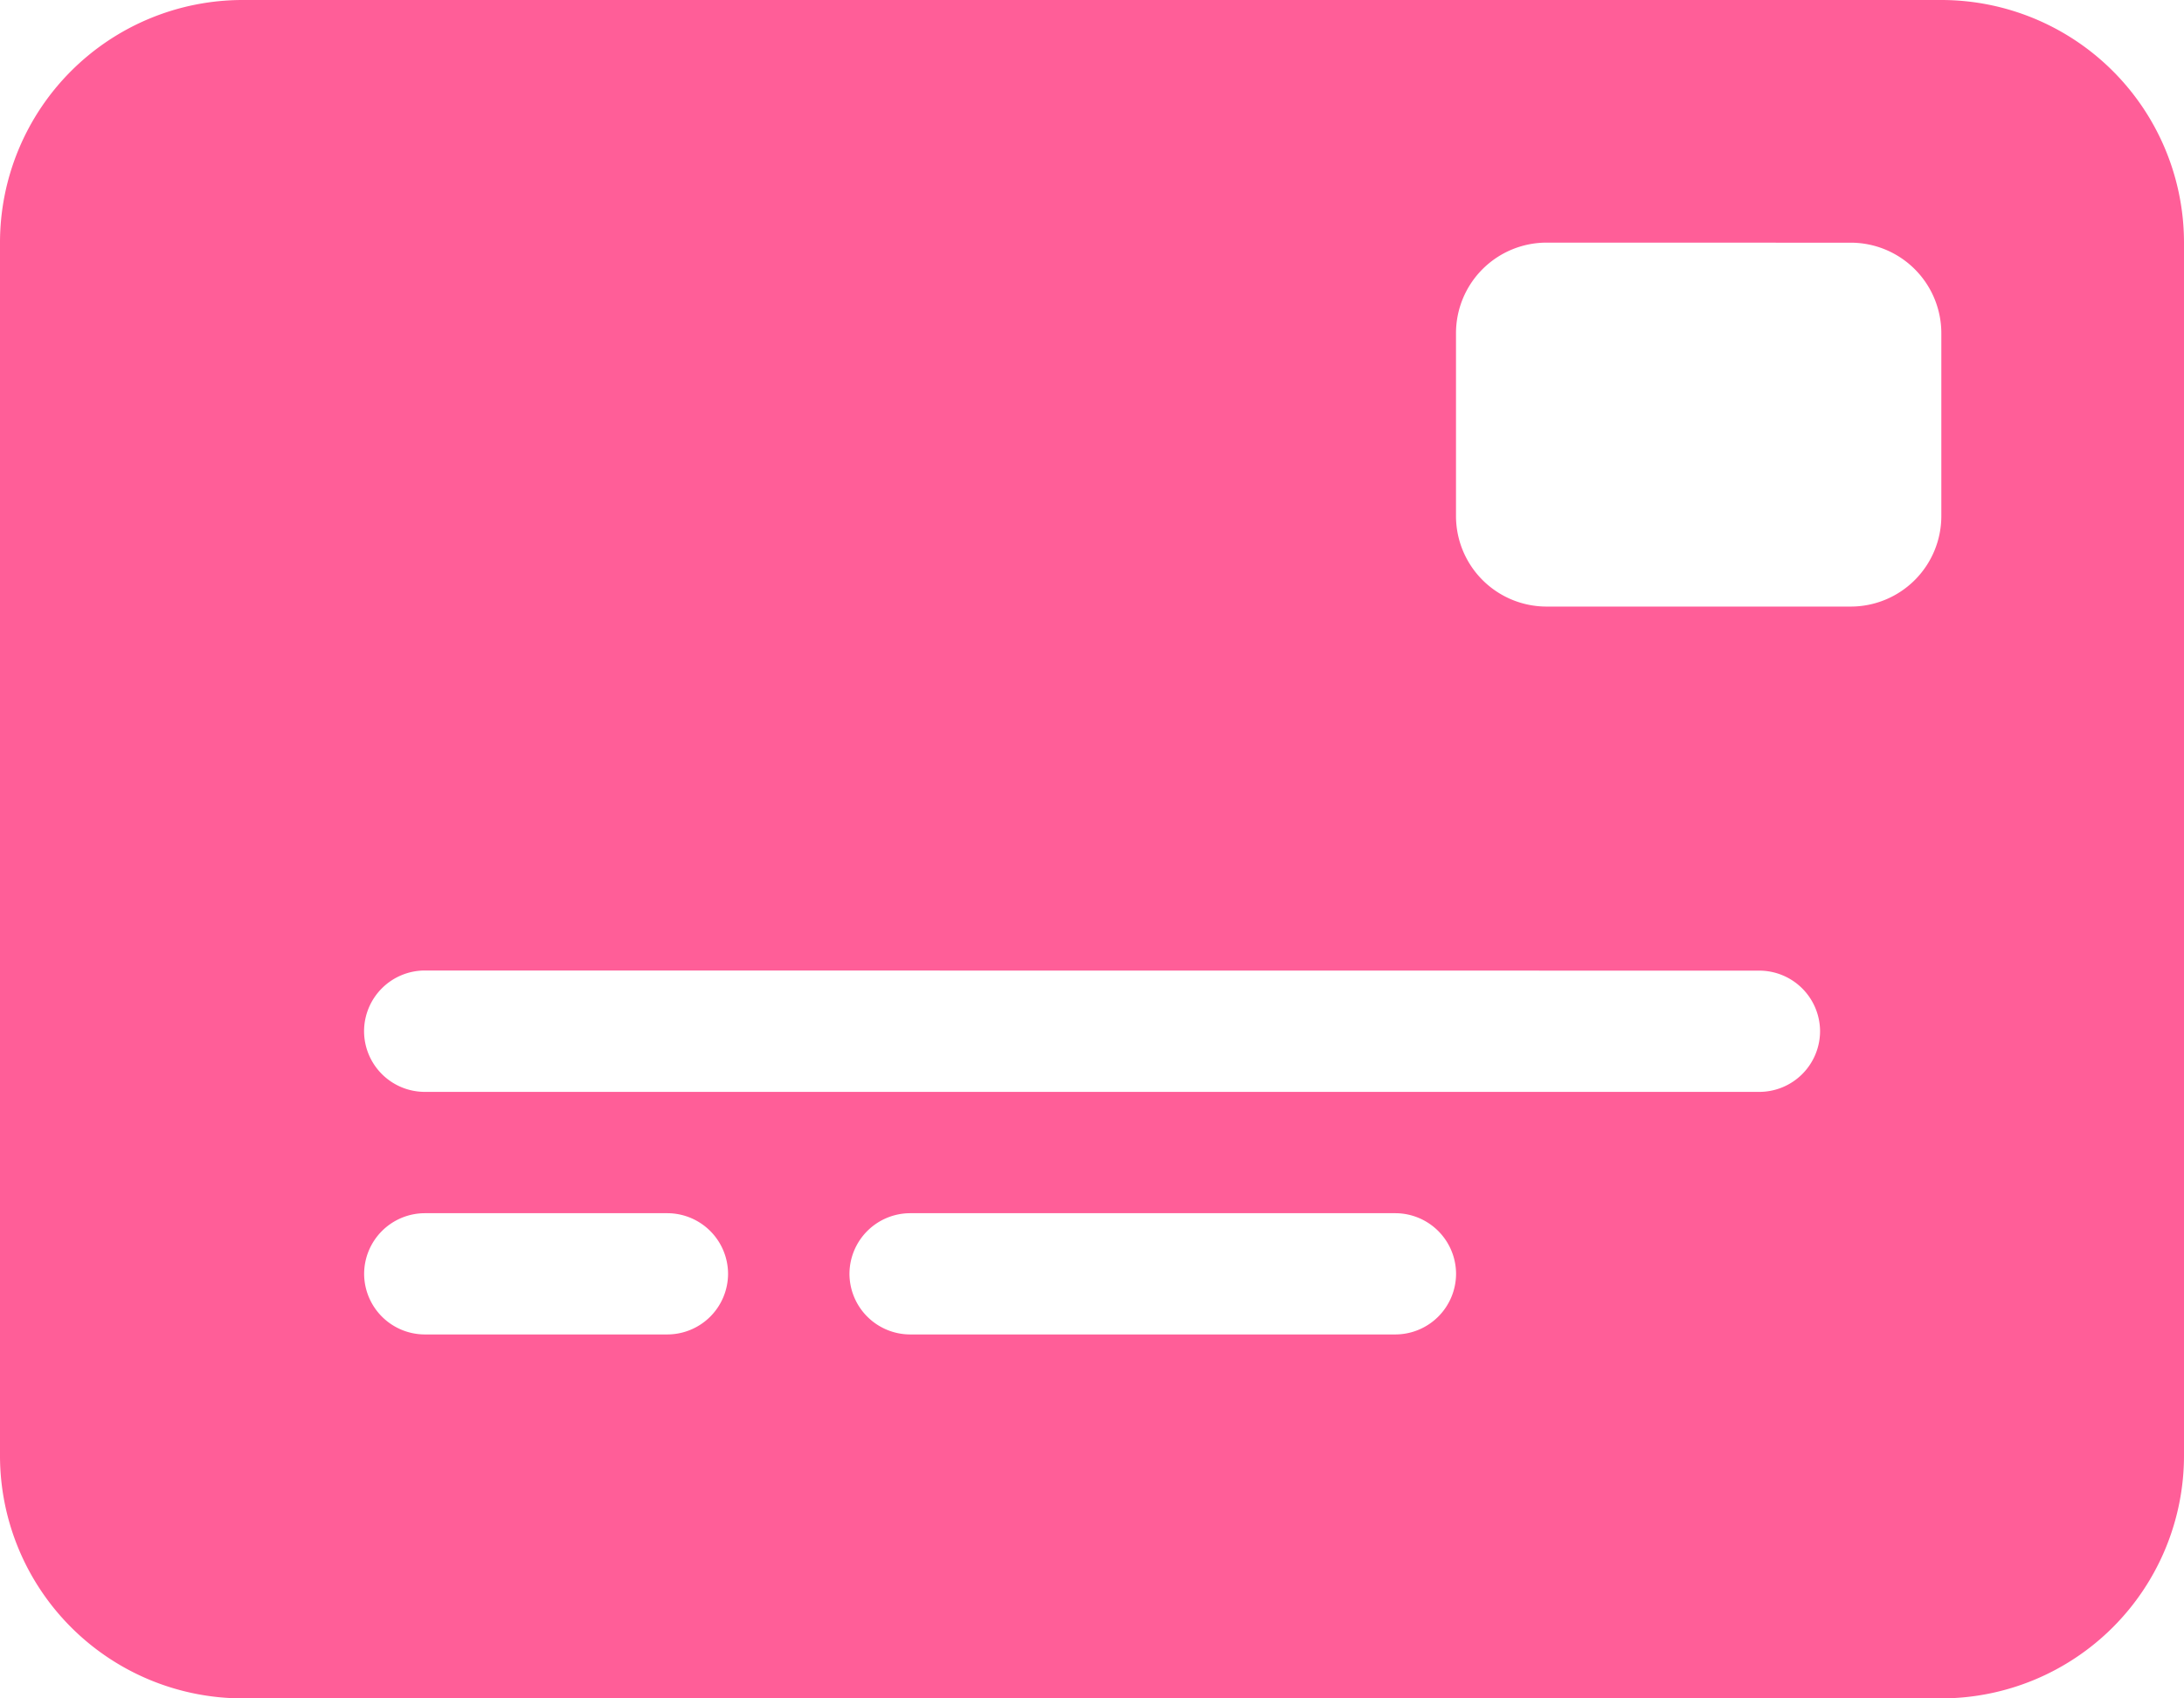 <svg xmlns="http://www.w3.org/2000/svg" width="33.75" height="26.25" viewBox="0 0 33.75 26.25"><path d="M-16.875-20.625a3.75,3.75,0,0,1,3.75-3.75h26.25a3.752,3.752,0,0,1,3.75,3.75v18.75a3.753,3.753,0,0,1-3.75,3.75h-26.25a3.752,3.752,0,0,1-3.75-3.75Zm6.563,11.25a.94.94,0,0,0-.937.938.94.94,0,0,0,.938.938H10.313a.94.94,0,0,0,.938-.937.94.94,0,0,0-.937-.937Zm0,5.625h3.75a.94.94,0,0,0,.938-.937.94.94,0,0,0-.937-.937h-3.75a.94.94,0,0,0-.937.938A.94.94,0,0,0-10.312-3.75Zm7.5,0h7.5a.94.94,0,0,0,.938-.937.94.94,0,0,0-.937-.937h-7.5a.94.94,0,0,0-.937.938A.94.94,0,0,0-2.812-3.75ZM7.031-20.625a1.4,1.4,0,0,0-1.406,1.406v2.813A1.4,1.4,0,0,0,7.031-15h4.688a1.4,1.4,0,0,0,1.406-1.406v-2.812a1.4,1.4,0,0,0-1.406-1.406Z" transform="translate(16.875 24.375)" fill="#ff5e98"/></svg>